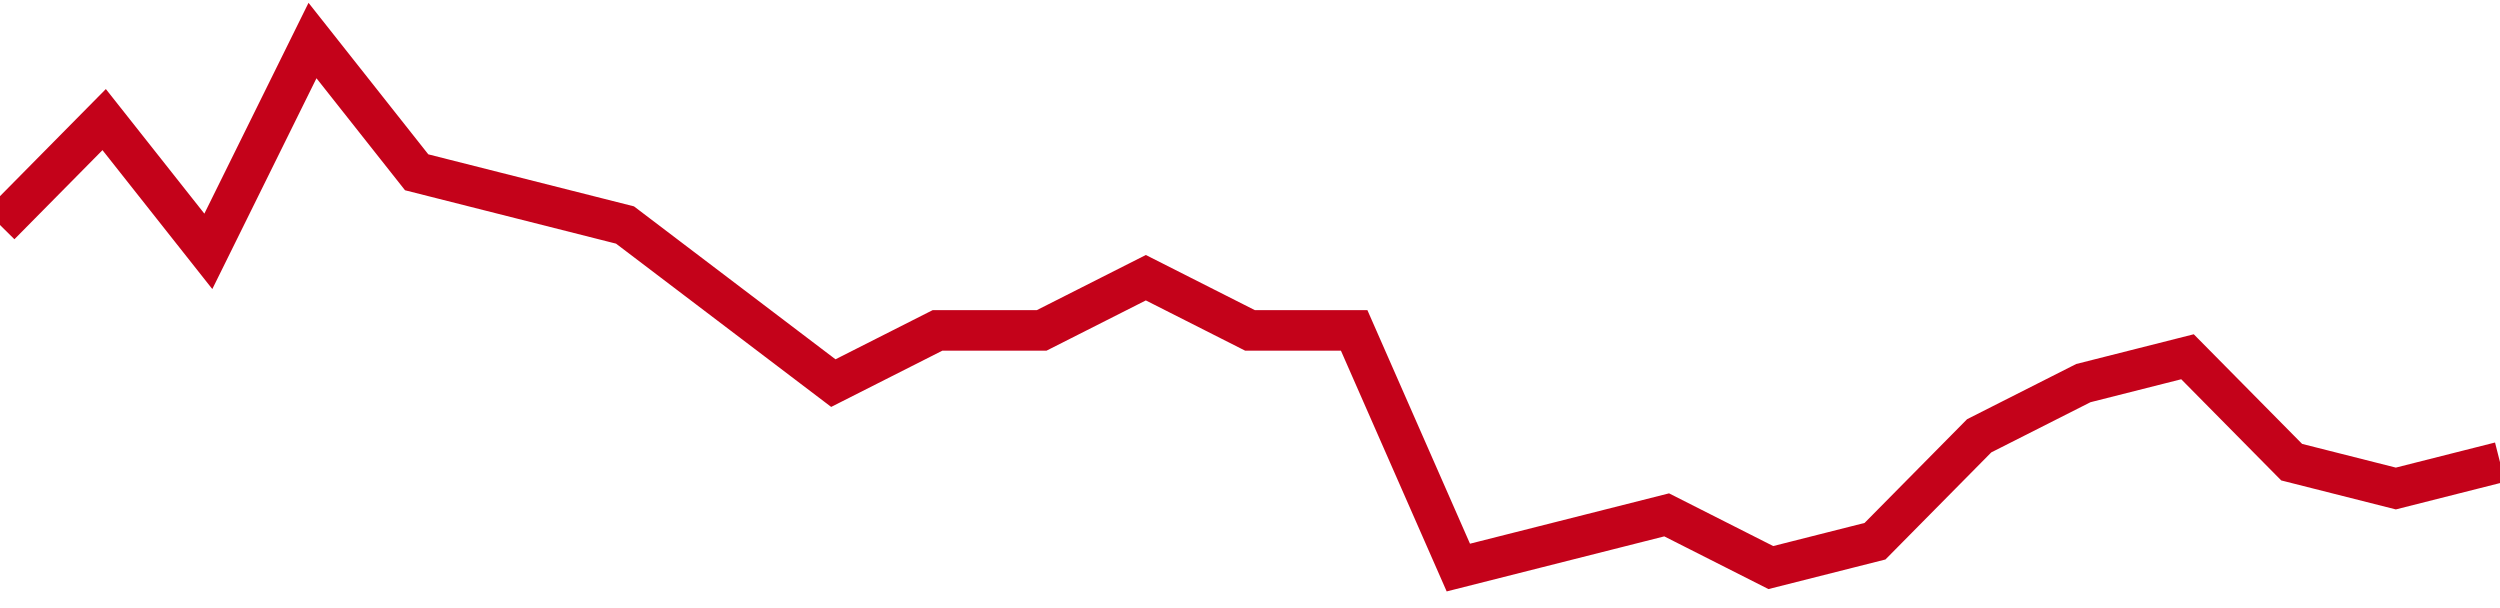 <!-- Generated with https://github.com/jxxe/sparkline/ --><svg viewBox="0 0 185 45" class="sparkline" xmlns="http://www.w3.org/2000/svg"><path class="sparkline--fill" d="M 0 16.65 L 0 16.65 L 7.708 8.85 L 15.417 18.6 L 23.125 3 L 30.833 12.75 L 38.542 14.7 L 46.25 16.65 L 53.958 22.5 L 61.667 28.35 L 69.375 24.45 L 77.083 24.45 L 84.792 20.55 L 92.5 24.45 L 100.208 24.45 L 107.917 42 L 115.625 40.05 L 123.333 38.1 L 131.042 42 L 138.75 40.05 L 146.458 32.25 L 154.167 28.35 L 161.875 26.4 L 169.583 34.2 L 177.292 36.15 L 185 34.2 V 45 L 0 45 Z" stroke="none" fill="none" ></path><path class="sparkline--line" d="M 0 16.65 L 0 16.65 L 7.708 8.85 L 15.417 18.6 L 23.125 3 L 30.833 12.75 L 38.542 14.7 L 46.25 16.65 L 53.958 22.5 L 61.667 28.35 L 69.375 24.45 L 77.083 24.45 L 84.792 20.55 L 92.5 24.45 L 100.208 24.45 L 107.917 42 L 115.625 40.05 L 123.333 38.1 L 131.042 42 L 138.75 40.05 L 146.458 32.25 L 154.167 28.35 L 161.875 26.4 L 169.583 34.2 L 177.292 36.15 L 185 34.2" fill="none" stroke-width="3" stroke="#C4021A" ></path></svg>